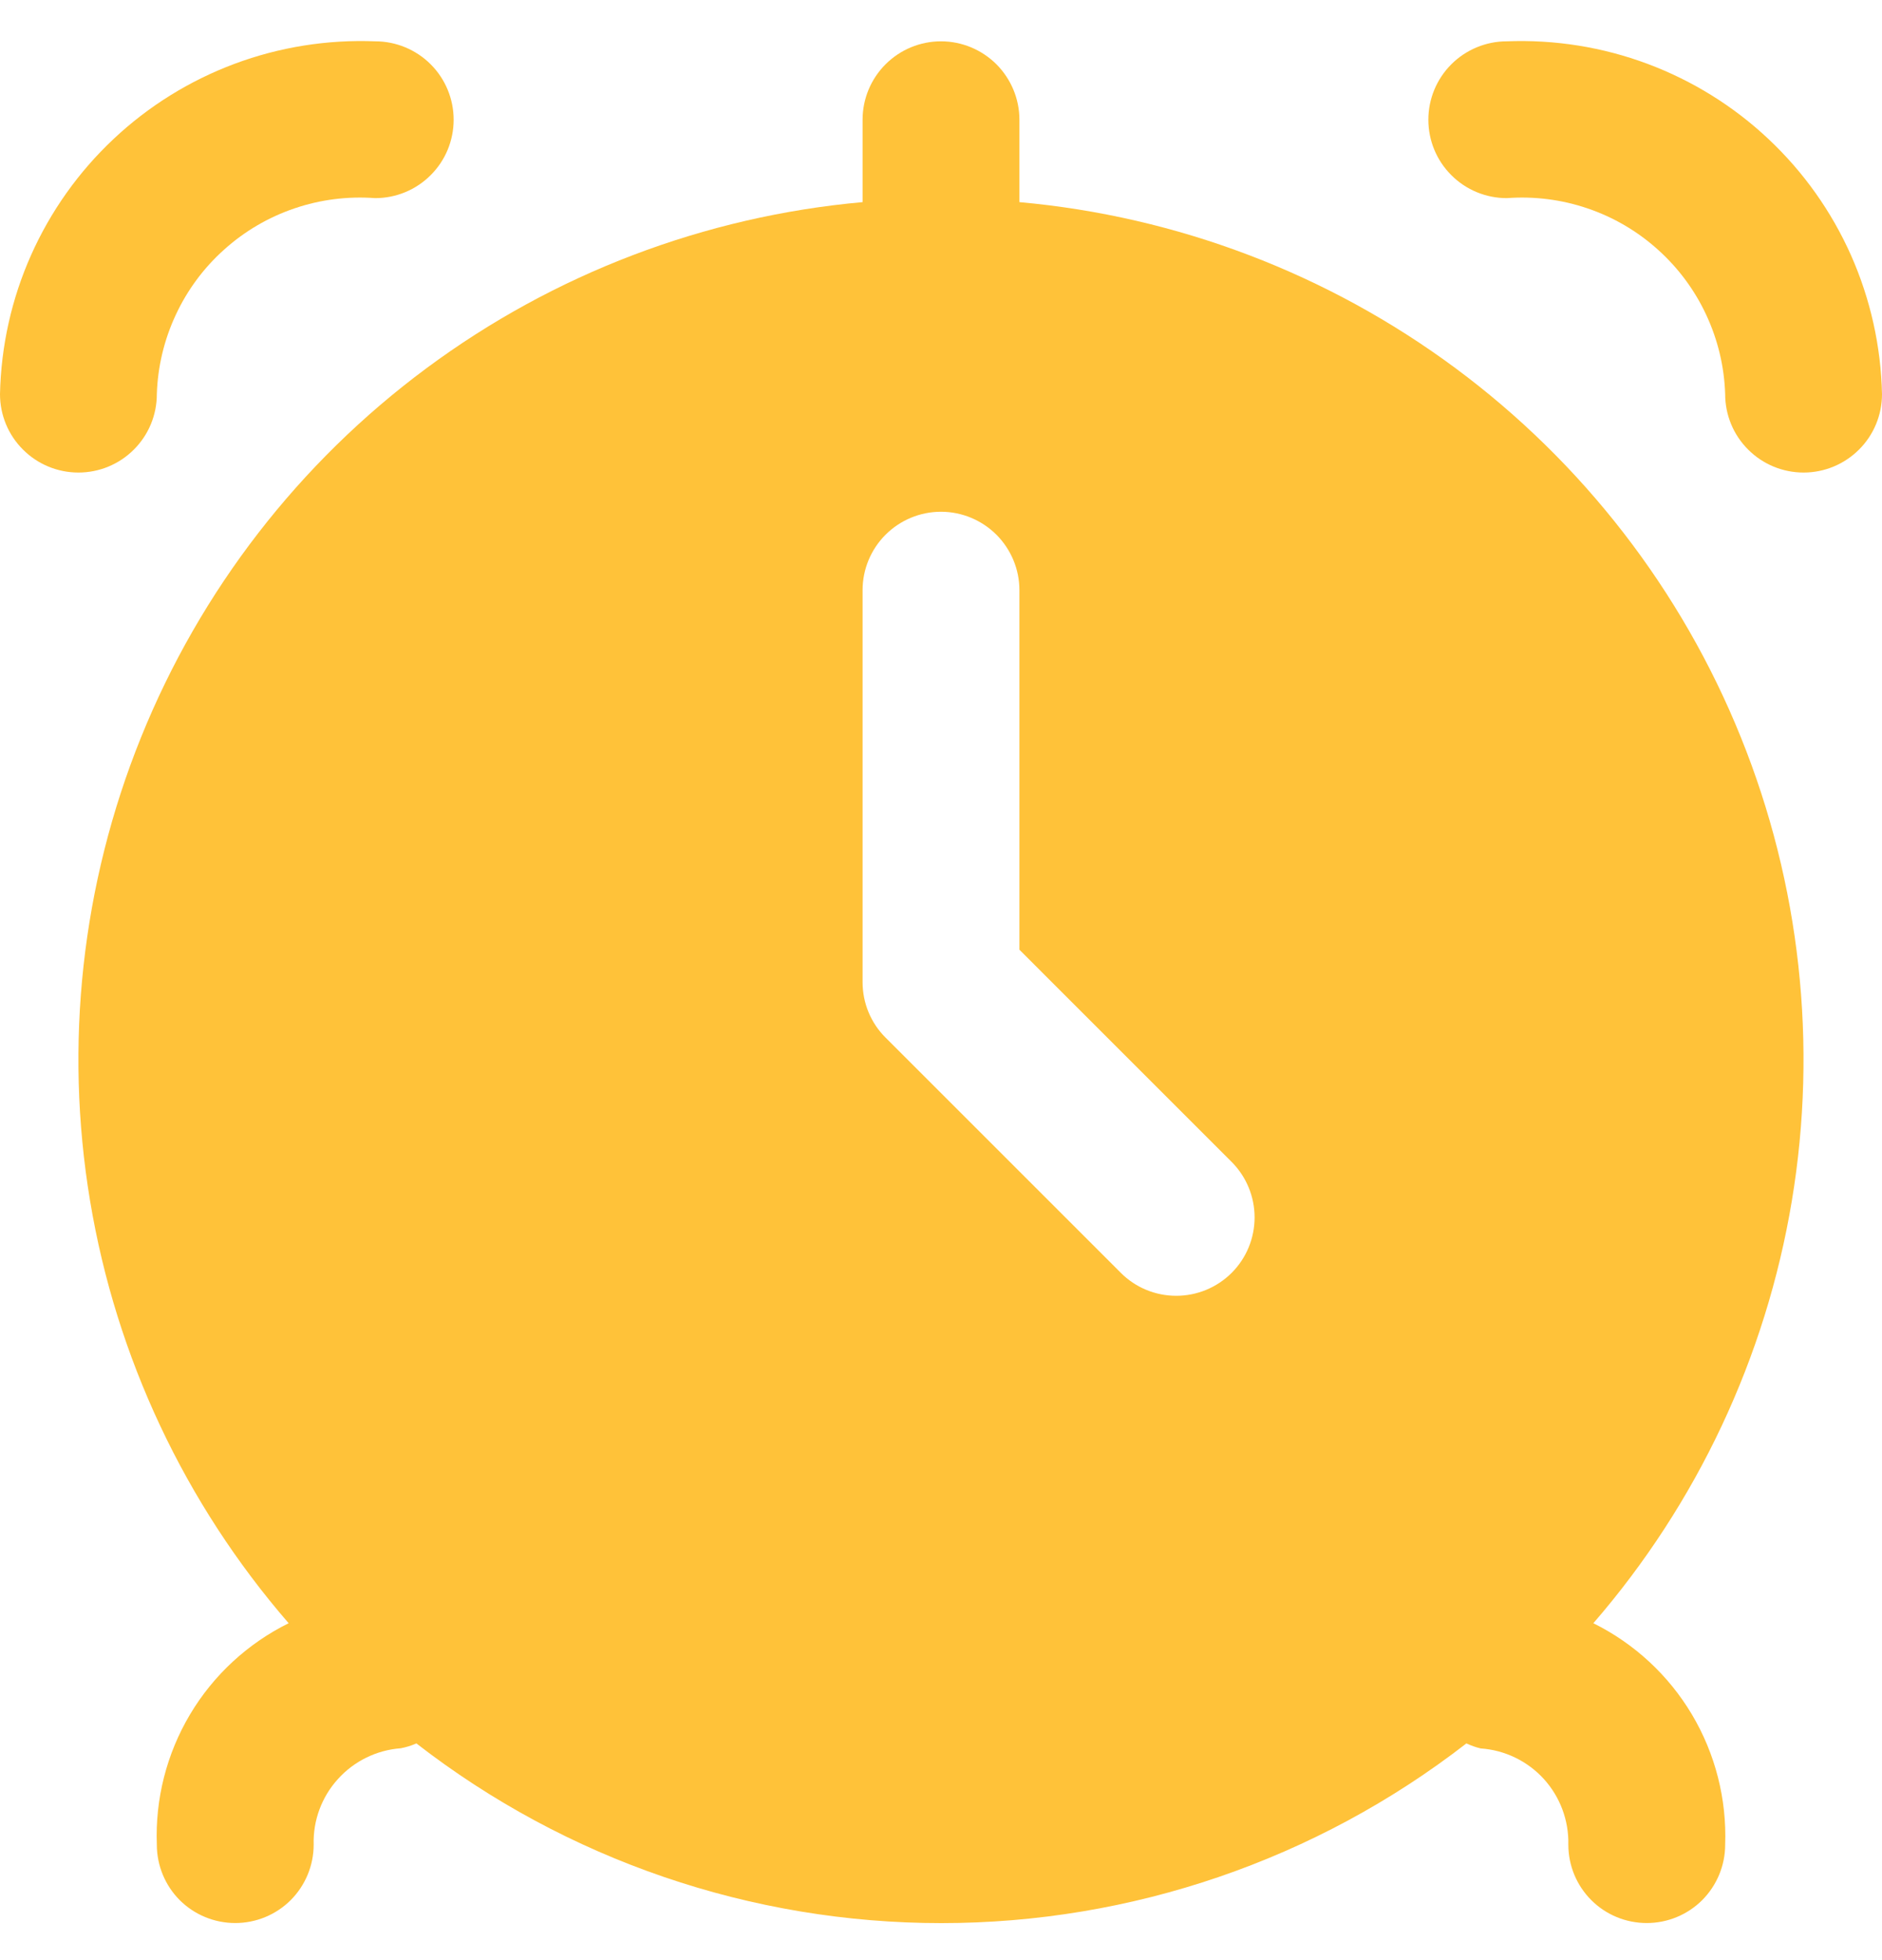 <svg width="24" height="25" viewBox="0 0 24 25" fill="none" xmlns="http://www.w3.org/2000/svg">
<g clip-path="url(#clip0_132_669)">
<path d="M24 5.027C24 5.293 23.895 5.547 23.707 5.734C23.519 5.922 23.265 6.027 23 6.027C22.735 6.027 22.48 5.922 22.293 5.734C22.105 5.547 22 5.293 22 5.027C21.989 4.678 21.907 4.334 21.759 4.017C21.612 3.7 21.401 3.416 21.141 3.183C20.881 2.949 20.576 2.77 20.245 2.658C19.914 2.545 19.564 2.501 19.215 2.527C18.95 2.527 18.695 2.422 18.508 2.234C18.32 2.047 18.215 1.793 18.215 1.527C18.215 1.262 18.32 1.008 18.508 0.82C18.695 0.633 18.95 0.527 19.215 0.527C19.826 0.503 20.436 0.6 21.009 0.814C21.582 1.028 22.107 1.354 22.552 1.773C22.998 2.192 23.355 2.695 23.604 3.254C23.852 3.813 23.987 4.416 24 5.027Z" fill="#FFC239"/>
<path d="M2 5.027C2.011 4.678 2.093 4.334 2.241 4.017C2.388 3.7 2.598 3.416 2.859 3.183C3.119 2.949 3.424 2.77 3.755 2.658C4.086 2.545 4.436 2.501 4.785 2.527C5.05 2.527 5.305 2.422 5.492 2.234C5.68 2.047 5.785 1.793 5.785 1.527C5.785 1.262 5.68 1.008 5.492 0.82C5.305 0.633 5.05 0.527 4.785 0.527C4.174 0.503 3.564 0.6 2.991 0.814C2.418 1.028 1.893 1.354 1.448 1.773C1.002 2.192 0.645 2.695 0.396 3.254C0.147 3.813 0.013 4.416 0 5.027C0 5.293 0.105 5.547 0.293 5.734C0.48 5.922 0.735 6.027 1 6.027C1.265 6.027 1.52 5.922 1.707 5.734C1.895 5.547 2 5.293 2 5.027Z" fill="#FFC239"/>
<path d="M20.319 20.703C21.642 19.175 22.518 17.312 22.85 15.318C23.182 13.324 22.957 11.277 22.2 9.403C21.444 7.529 20.184 5.9 18.561 4.696C16.937 3.492 15.013 2.759 13 2.578V1.527C13 1.262 12.894 1.008 12.707 0.82C12.519 0.633 12.265 0.527 12 0.527C11.734 0.527 11.48 0.633 11.293 0.82C11.105 1.008 11 1.262 11 1.527V2.578C8.986 2.759 7.062 3.492 5.439 4.696C3.815 5.9 2.556 7.529 1.799 9.403C1.042 11.277 0.817 13.324 1.149 15.318C1.481 17.312 2.357 19.175 3.681 20.703C3.158 20.962 2.721 21.366 2.423 21.867C2.125 22.368 1.978 22.945 2 23.527C2 23.793 2.105 24.047 2.292 24.235C2.48 24.422 2.734 24.527 3 24.527C3.265 24.527 3.519 24.422 3.707 24.235C3.894 24.047 4 23.793 4 23.527C3.991 23.219 4.102 22.919 4.309 22.691C4.515 22.462 4.802 22.321 5.11 22.298C5.178 22.285 5.245 22.265 5.31 22.236C7.225 23.722 9.58 24.528 12.005 24.528C14.429 24.528 16.784 23.722 18.7 22.236C18.758 22.263 18.819 22.285 18.882 22.3C19.19 22.321 19.479 22.461 19.687 22.689C19.895 22.918 20.007 23.218 20 23.527C20 23.793 20.105 24.047 20.293 24.235C20.48 24.422 20.734 24.527 21 24.527C21.265 24.527 21.519 24.422 21.707 24.235C21.894 24.047 22 23.793 22 23.527C22.021 22.945 21.874 22.368 21.576 21.867C21.278 21.366 20.841 20.962 20.319 20.703ZM15.707 16.234C15.519 16.422 15.265 16.527 15 16.527C14.734 16.527 14.48 16.422 14.293 16.234L11.293 13.234C11.105 13.047 11 12.793 11 12.527V7.527C11 7.262 11.105 7.008 11.293 6.82C11.48 6.633 11.734 6.527 12 6.527C12.265 6.527 12.519 6.633 12.707 6.82C12.894 7.008 13 7.262 13 7.527V12.113L15.707 14.82C15.894 15.008 15.999 15.262 15.999 15.527C15.999 15.793 15.894 16.047 15.707 16.234Z" fill="#FFC239"/>
</g>
<defs>
<clipPath id="clip0_132_669">
<rect width="24" height="24" fill="white" transform="translate(0 0.527)"/>
</clipPath>
</defs>
</svg>
